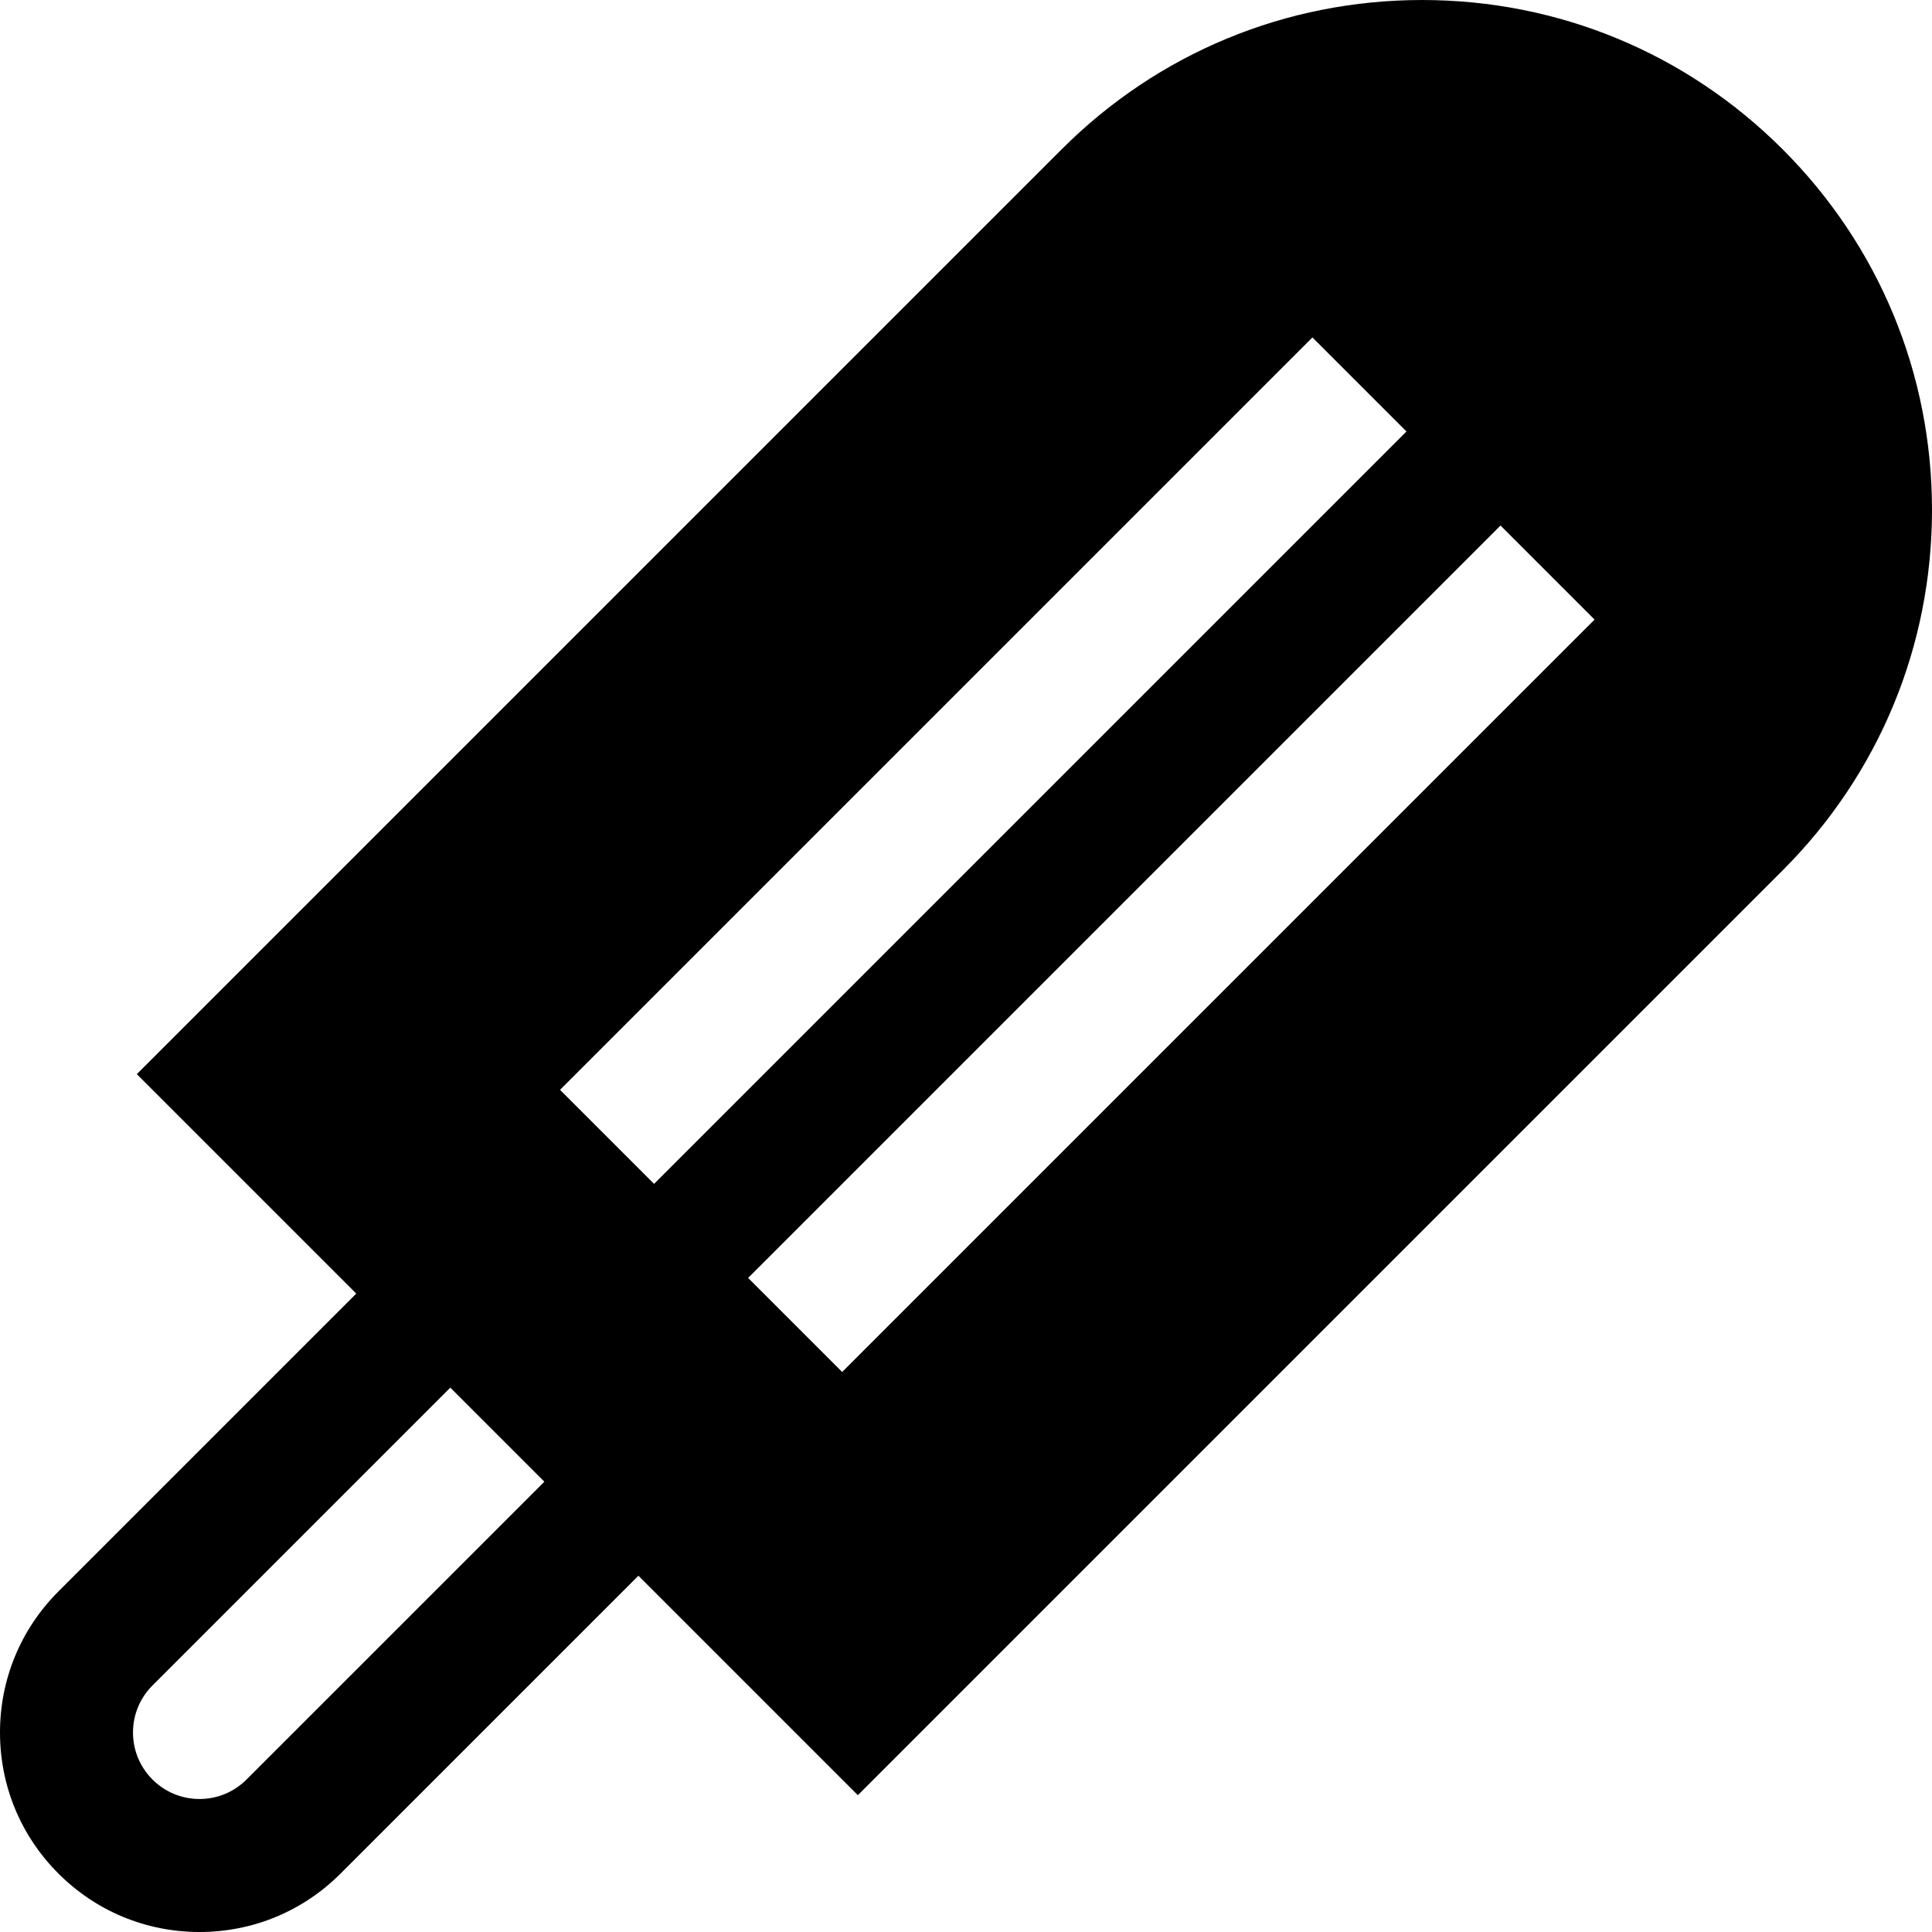 <?xml version="1.0" encoding="iso-8859-1"?>
<!-- Uploaded to: SVG Repo, www.svgrepo.com, Generator: SVG Repo Mixer Tools -->
<svg fill="#000000" height="800px" width="800px" version="1.1" id="Layer_1" xmlns="http://www.w3.org/2000/svg" xmlns:xlink="http://www.w3.org/1999/xlink" 
	 viewBox="0 0 435.773 435.773" xml:space="preserve">
<g id="XMLID_150_">
	<g>
		<path d="M402.089,33.685c-21.721-21.721-50.6-33.684-81.317-33.684c-30.717,0-59.597,11.963-81.316,33.684L30.858,242.282
			l49.497,49.497L13.18,358.954C4.682,367.452,0,378.754,0,390.774c0,12.02,4.681,23.32,13.181,31.82
			c8.5,8.499,19.801,13.179,31.82,13.179c12.02,0,23.32-4.681,31.818-13.18l67.176-67.175l49.497,49.497l208.597-208.597
			c21.721-21.72,33.684-50.599,33.684-81.316C435.773,84.285,423.81,55.405,402.089,33.685z M55.605,401.379
			c-2.832,2.833-6.599,4.393-10.604,4.393c-4.007,0-7.774-1.56-10.607-4.393S30,394.78,30,390.774c0-4.007,1.56-7.773,4.394-10.606
			l67.175-67.176l21.214,21.214L55.605,401.379z M126.317,245.816L296.023,76.111l21.213,21.213L147.53,267.03L126.317,245.816z
			 M189.957,309.457l-21.213-21.213L338.45,118.538l21.213,21.213L189.957,309.457z"/>
	</g>
</g>
</svg>